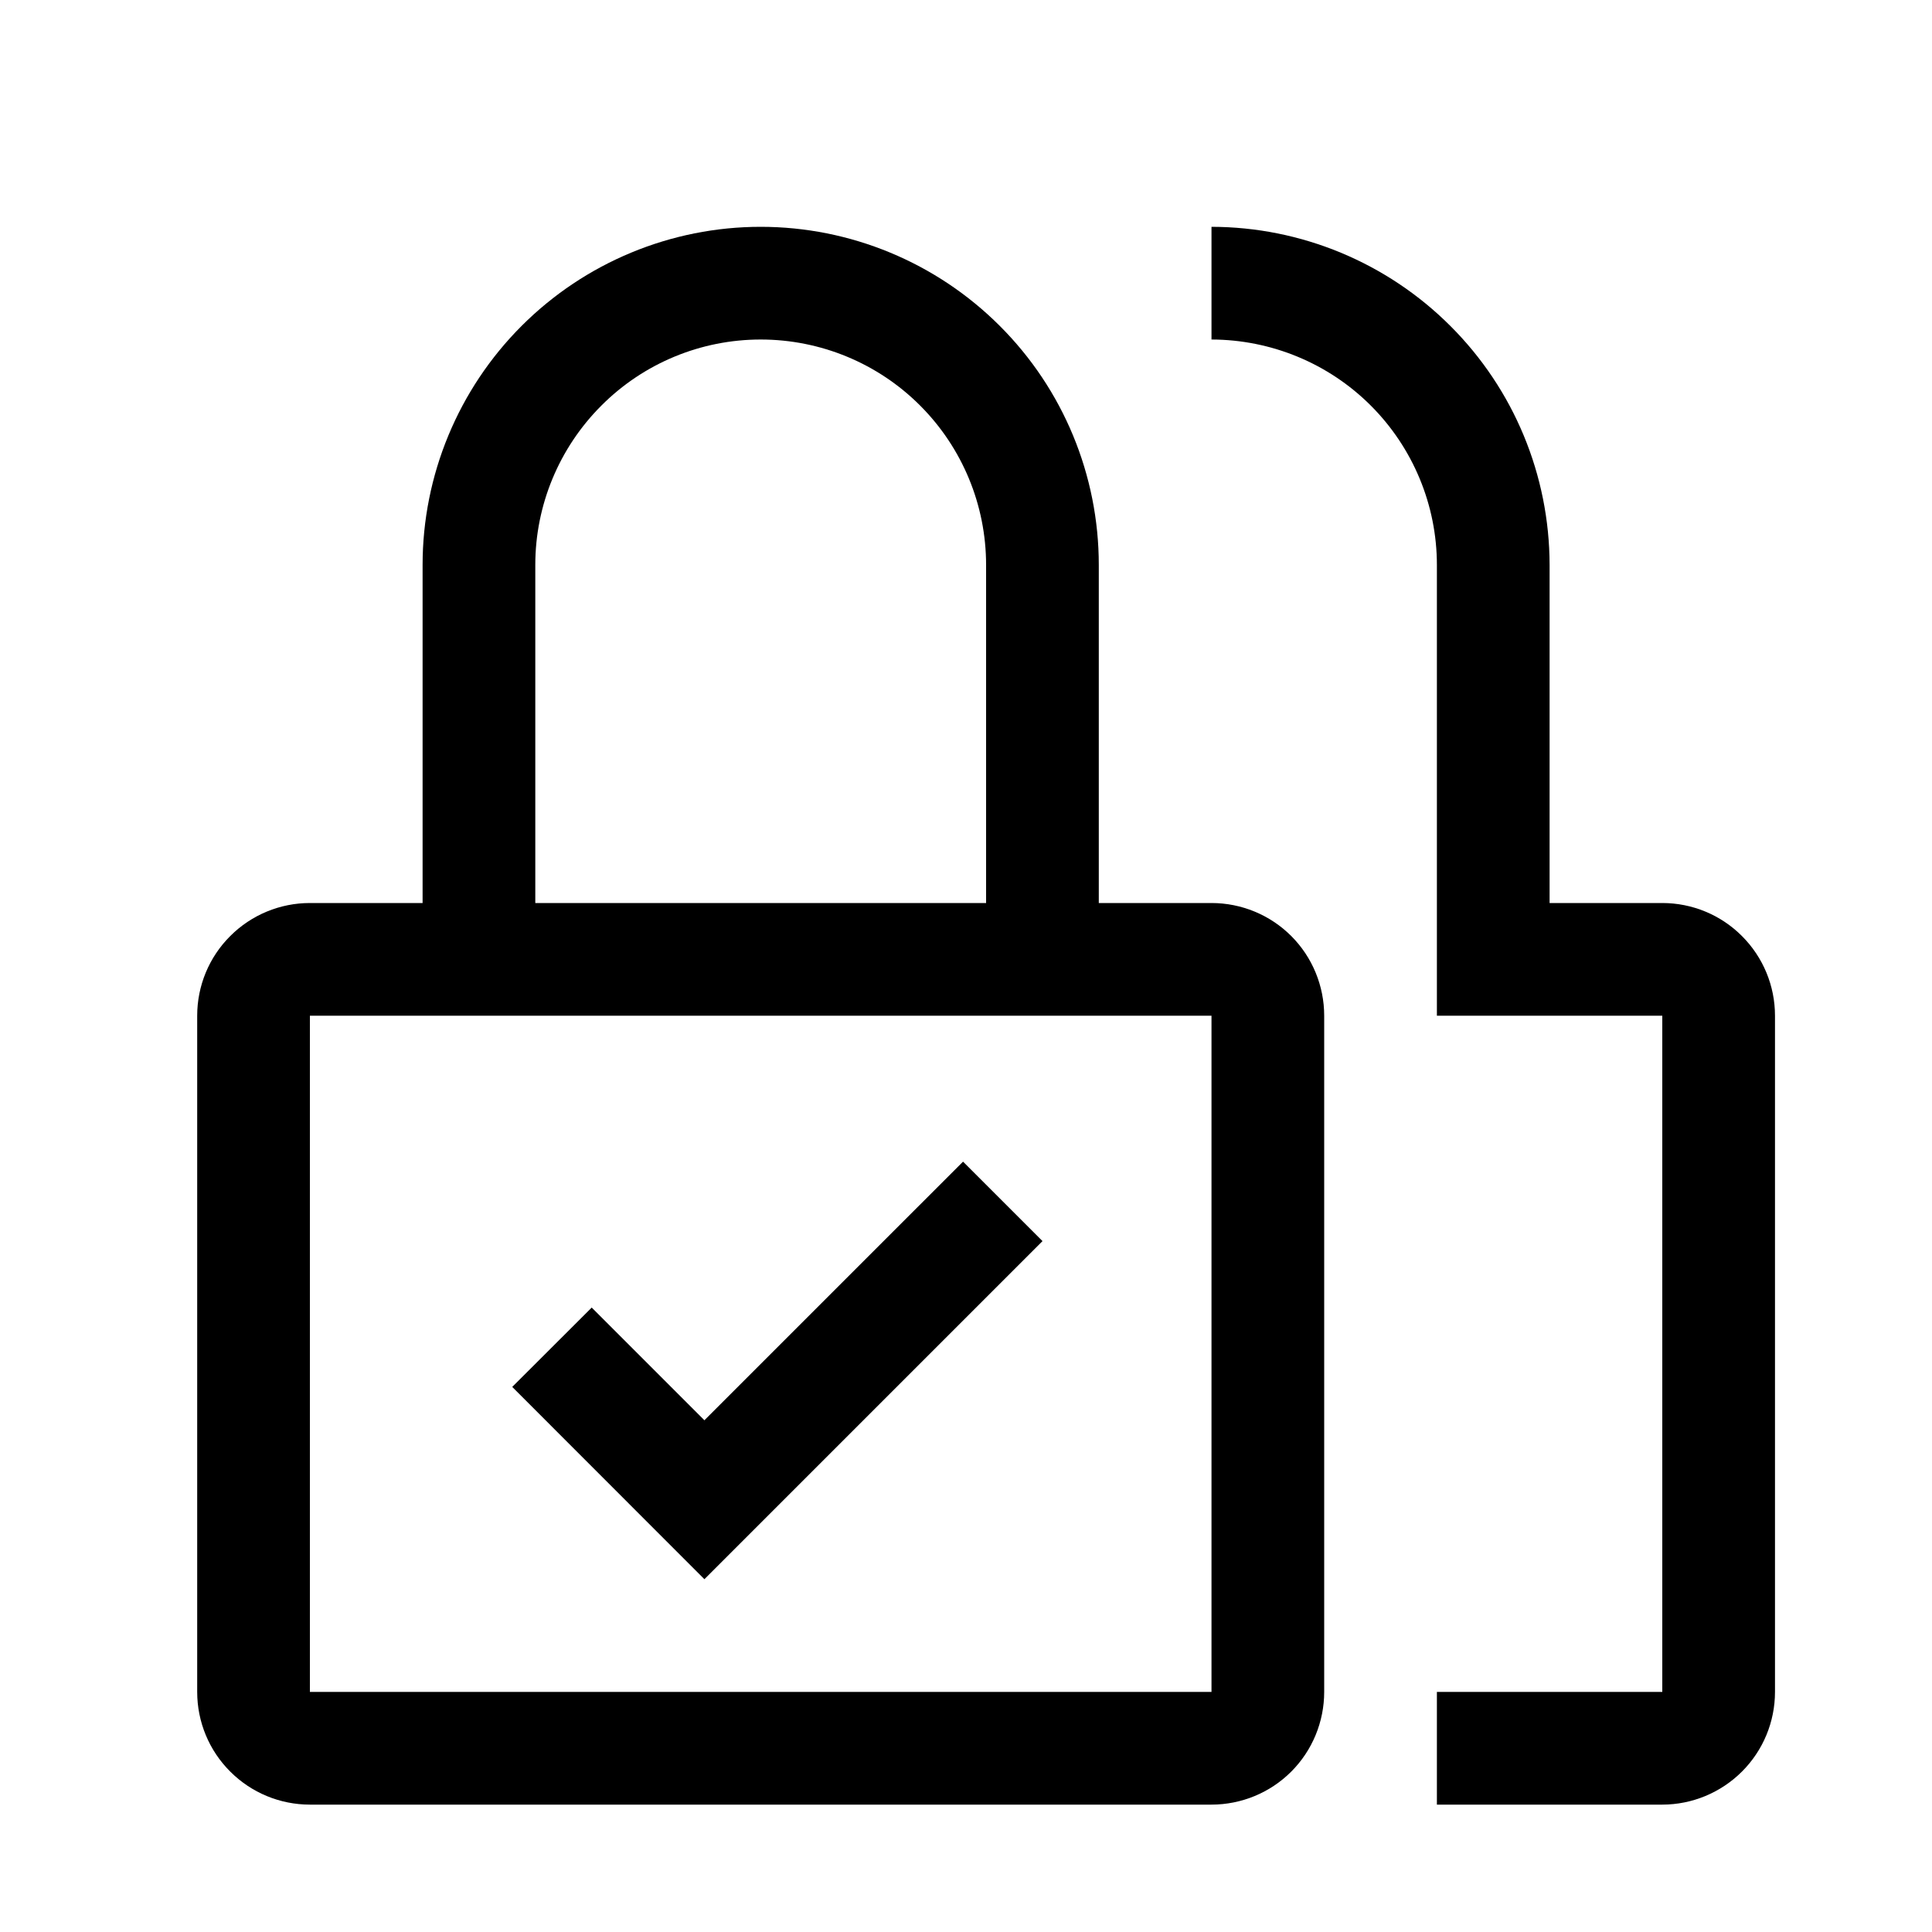<svg width="15" height="15" viewBox="0 0 15 15" fill="none" xmlns="http://www.w3.org/2000/svg">
<g clip-path="url(#clip0_1149_11029)">
<path d="M5.469 11.027L4.594 10.152L3.977 10.768L5.469 12.261L8.094 9.636L7.477 9.019L5.469 11.027Z" fill="black"/>
<path d="M12.906 14.011H11.156V13.136H12.906V7.886H11.156V4.386C11.156 3.922 10.971 3.477 10.643 3.149C10.315 2.821 9.87 2.637 9.406 2.636V1.761C10.102 1.762 10.769 2.039 11.261 2.531C11.754 3.023 12.03 3.69 12.031 4.386V7.011H12.906C13.138 7.011 13.361 7.103 13.525 7.268C13.689 7.432 13.781 7.654 13.781 7.886V13.136C13.781 13.368 13.689 13.59 13.525 13.754C13.361 13.918 13.138 14.011 12.906 14.011Z" fill="black"/>
<path d="M9.406 7.011H8.531V4.386C8.531 3.69 8.255 3.022 7.762 2.53C7.27 2.038 6.602 1.761 5.906 1.761C5.21 1.761 4.542 2.038 4.05 2.53C3.558 3.022 3.281 3.69 3.281 4.386V7.011H2.406C2.174 7.011 1.952 7.103 1.788 7.267C1.623 7.431 1.531 7.654 1.531 7.886V13.136C1.531 13.368 1.623 13.591 1.788 13.755C1.952 13.919 2.174 14.011 2.406 14.011H9.406C9.638 14.011 9.861 13.919 10.025 13.755C10.189 13.591 10.281 13.368 10.281 13.136V7.886C10.281 7.654 10.189 7.431 10.025 7.267C9.861 7.103 9.638 7.011 9.406 7.011ZM4.156 4.386C4.156 3.922 4.341 3.477 4.669 3.149C4.997 2.82 5.442 2.636 5.906 2.636C6.37 2.636 6.816 2.82 7.144 3.149C7.472 3.477 7.656 3.922 7.656 4.386V7.011H4.156V4.386ZM9.406 13.136H2.406V7.886H9.406V13.136Z" fill="black"/>
</g>
<defs>
<clipPath id="clip0_1149_11029">
<rect width="14" height="14" fill="white" transform="translate(0.828 0.443)"/>
</clipPath>
</defs>
</svg>
